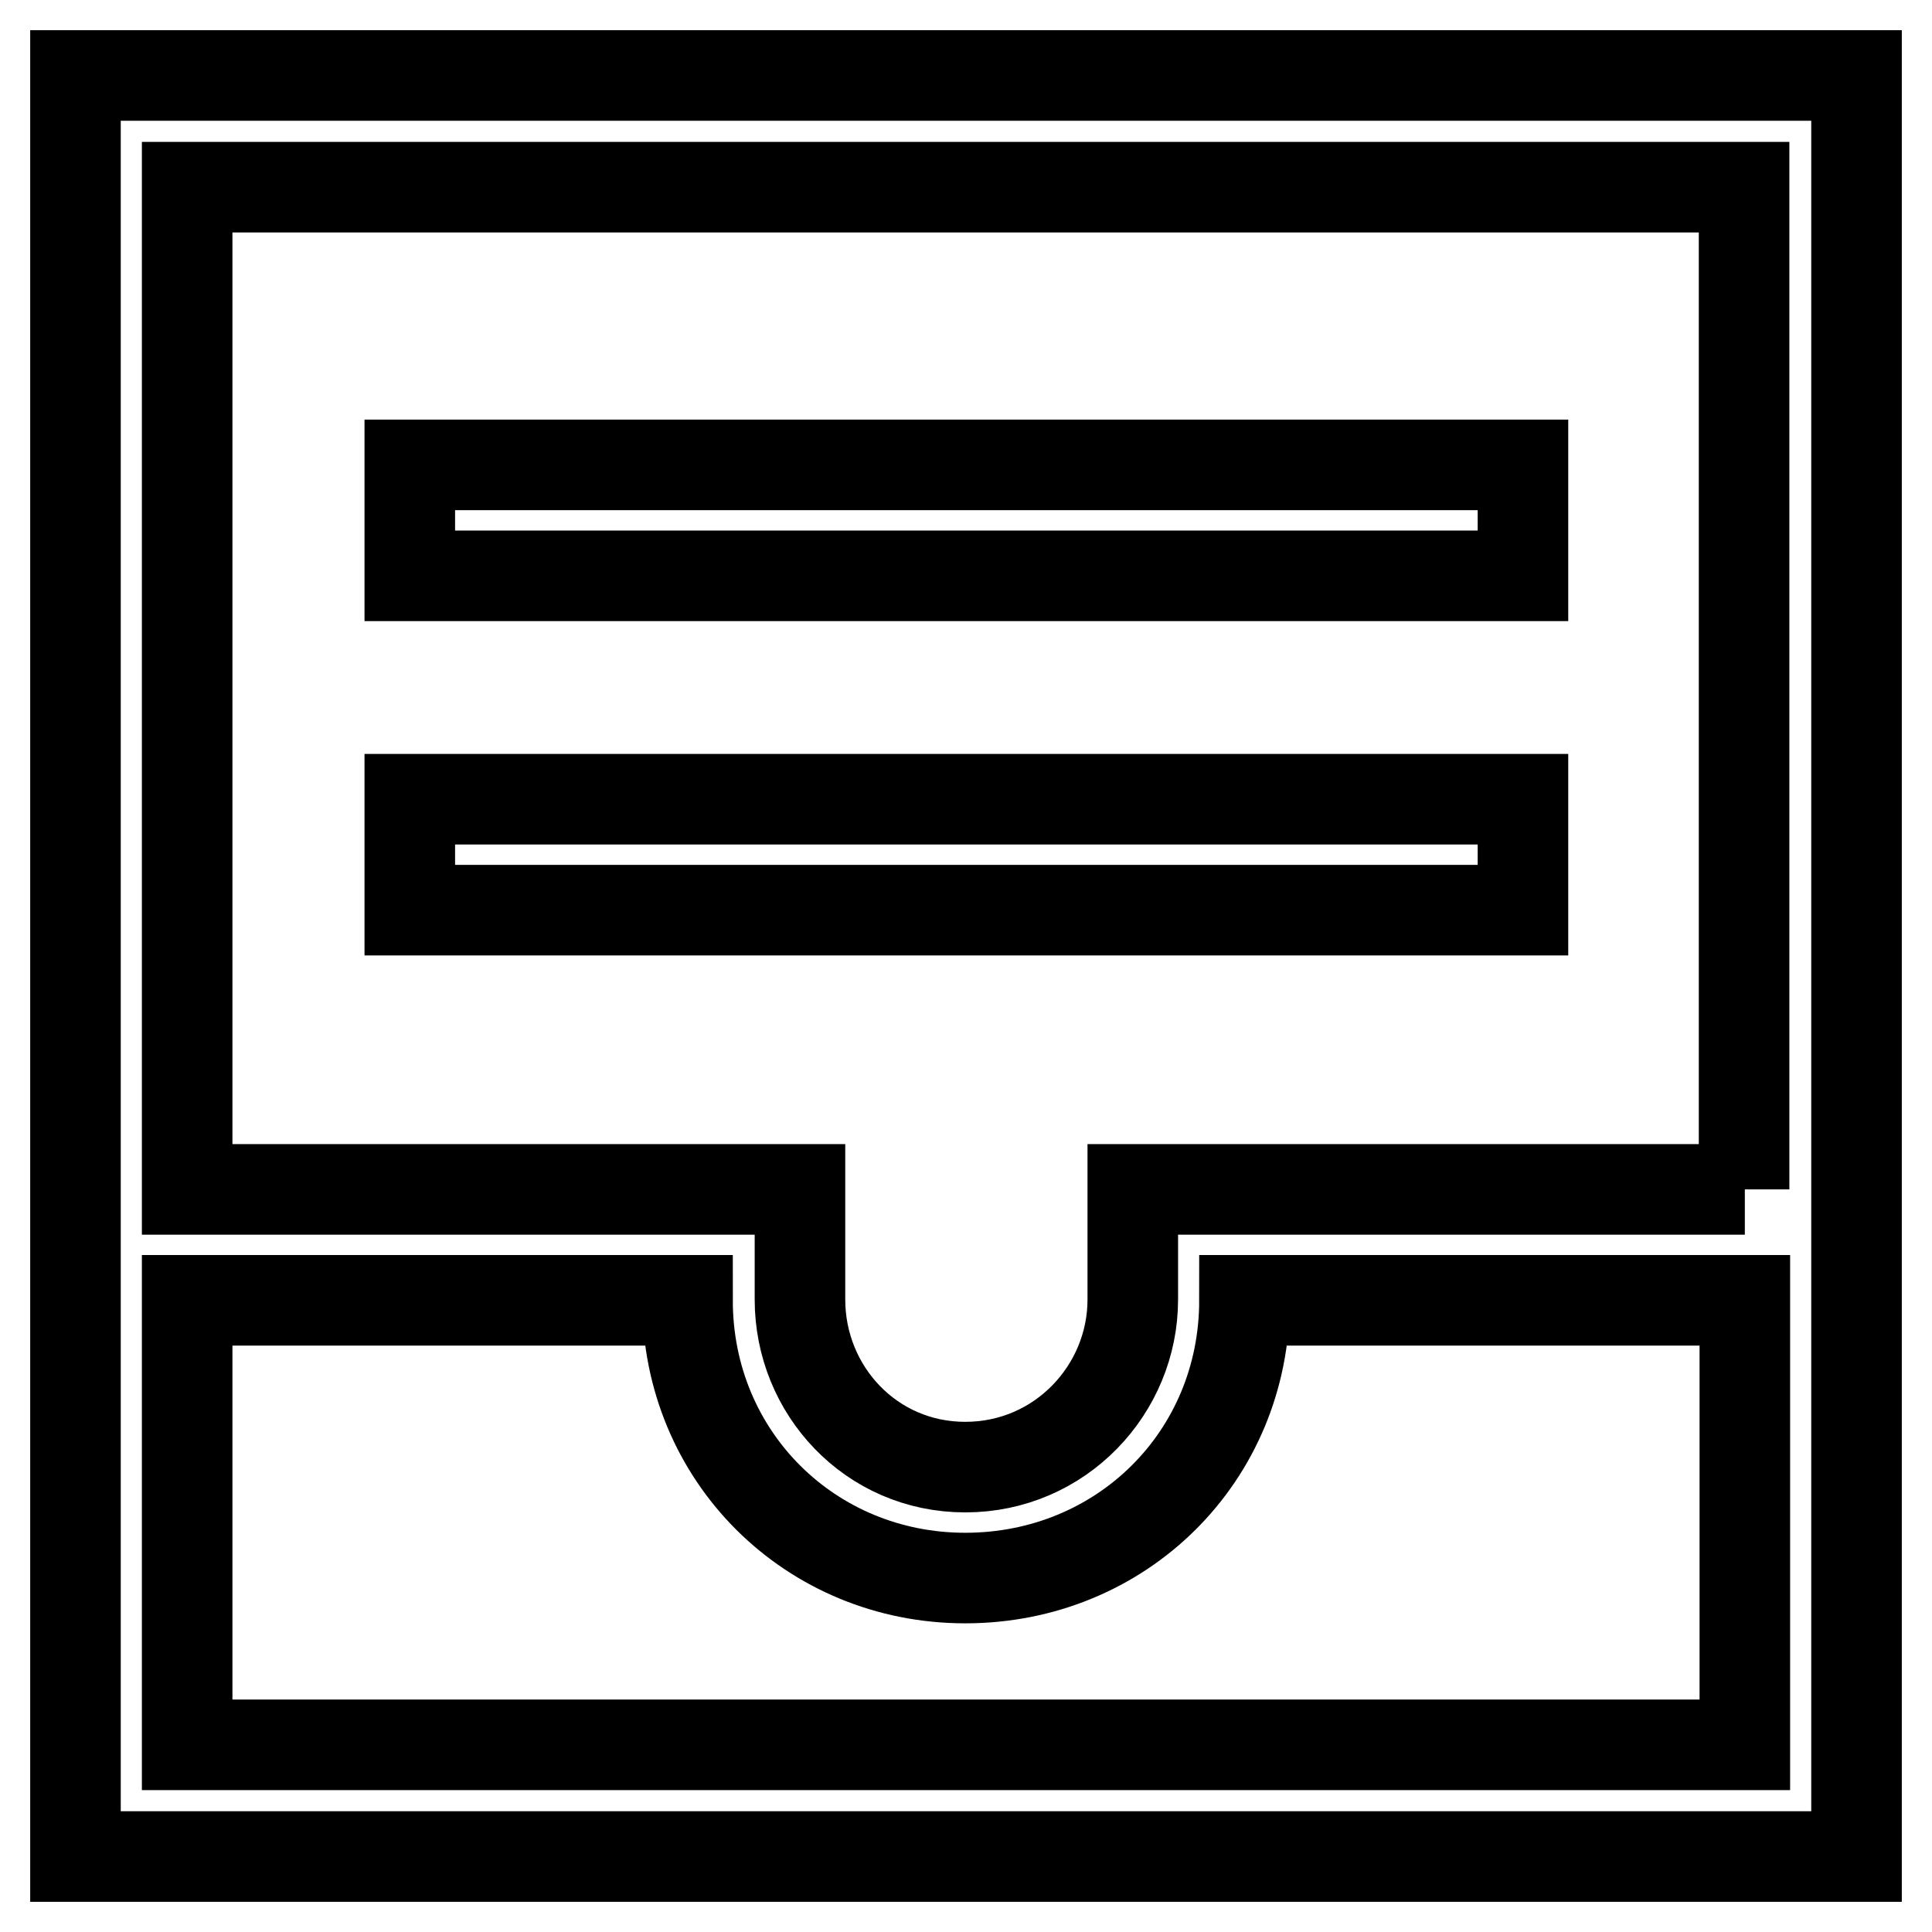 <?xml version="1.0" encoding="utf-8"?>
<!-- Svg Vector Icons : http://www.onlinewebfonts.com/icon -->
<!DOCTYPE svg PUBLIC "-//W3C//DTD SVG 1.1//EN" "http://www.w3.org/Graphics/SVG/1.1/DTD/svg11.dtd">
<svg version="1.1" xmlns="http://www.w3.org/2000/svg" xmlns:xlink="http://www.w3.org/1999/xlink" x="0px" y="0px" viewBox="0 0 256 256" enable-background="new 0 0 256 256" xml:space="preserve">
<g> <path stroke-width="12" fill-opacity="0" stroke="#000000"  d="M10,10v236h236V10H10z M231.2,231.2H24.8v-58.9h66.3c0,20.7,16.3,36.8,36.8,36.8c20.7,0,37-16.1,37-36.8 h66.3V231.2L231.2,231.2z M231.2,157.6h-81.1v14.6c0,11.9-9.6,22.2-22.2,22.2c-12.5,0-21.9-10.2-21.9-22.2v-14.6H24.8V24.8h206.3 V157.6L231.2,157.6z"/> <path stroke-width="12" fill-opacity="0" stroke="#000000"  d="M54.3,61.6h147.5v14.7H54.3V61.6z M54.3,105.9h147.5v14.7H54.3V105.9z"/></g>
</svg>